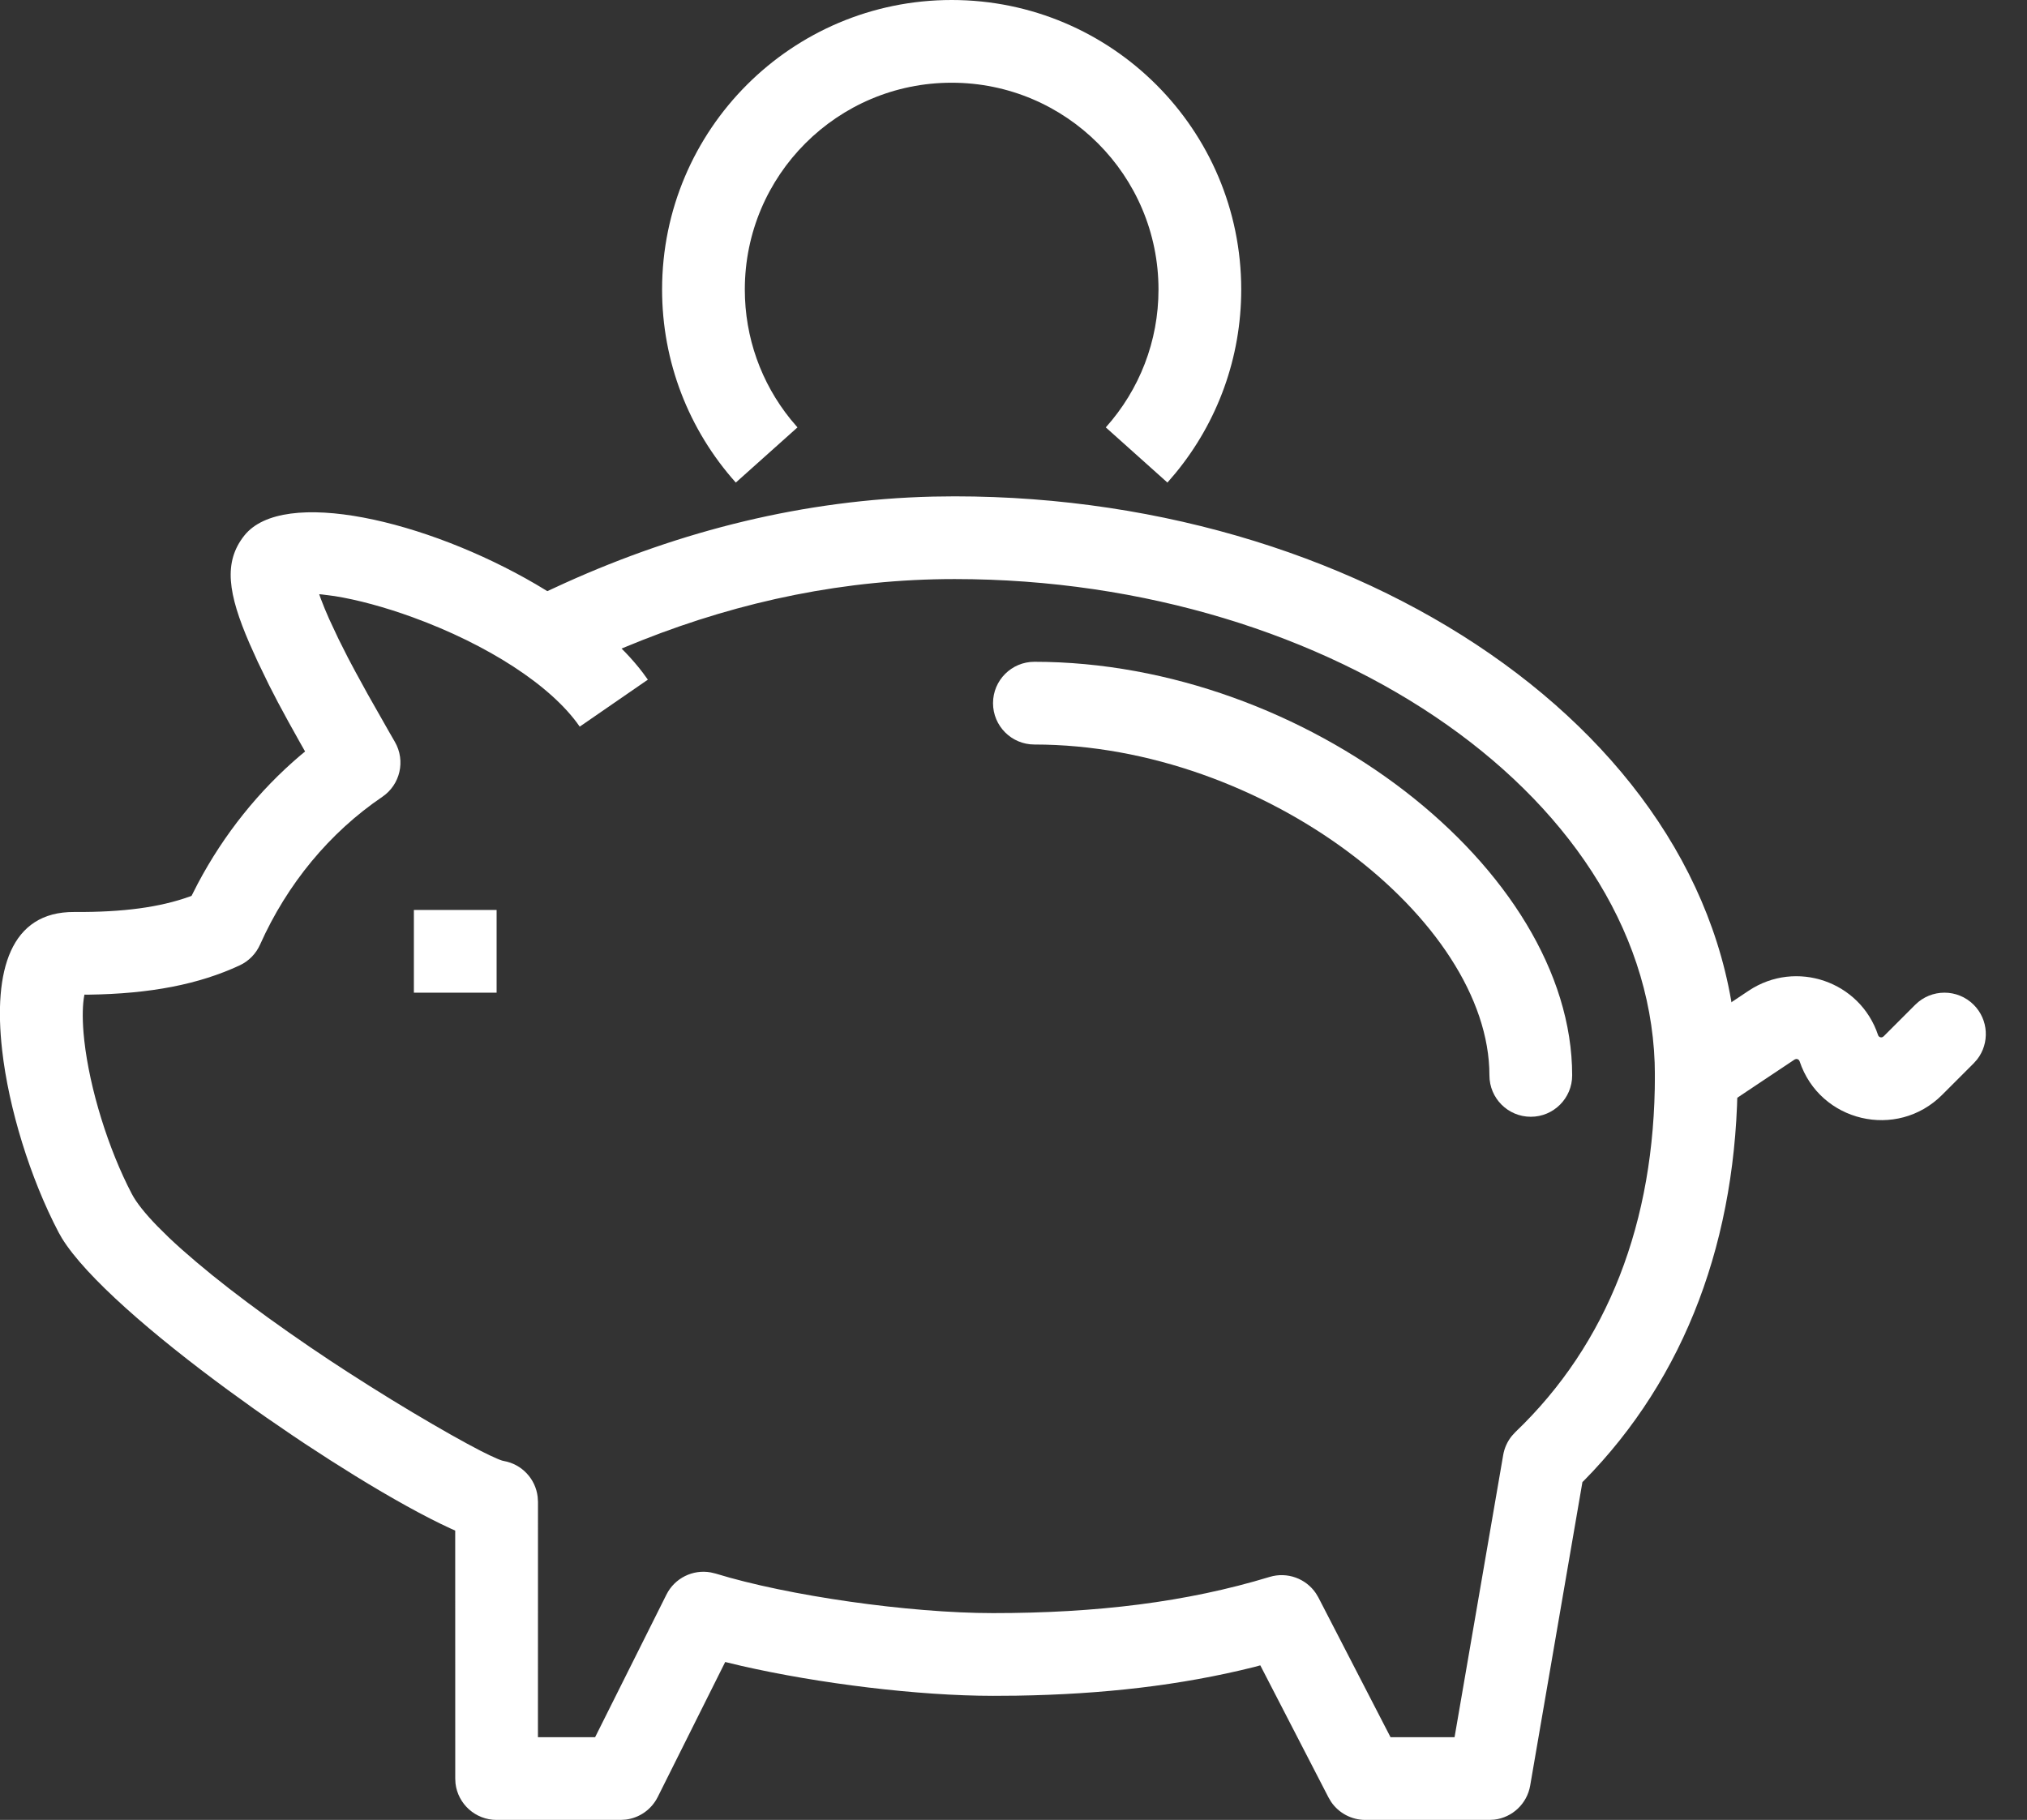 <?xml version="1.0" encoding="UTF-8"?>
<svg width="49px" height="44px" viewBox="0 0 49 44" version="1.1" xmlns="http://www.w3.org/2000/svg" xmlns:xlink="http://www.w3.org/1999/xlink">
    <rect x="0" y="0" width="49" height="44" fill="#333333" stroke="none"/>
    <title>benefits-icon-white</title>
    <g id="careers-+-about" stroke="none" stroke-width="1" fill="none" fill-rule="evenodd">
        <g id="Biostrata-Careers" transform="translate(-435, -2607)" fill="#FFFFFF" fill-rule="nonzero">
            <g id="benefits-icon-white" transform="translate(436, 2608)">
                <path d="M22.078,11 C32.23,11 41.005,17.109 41.005,25 C41.005,28.934 39.749,32.302 37.283,34.804 L37.253,34.832 L35.99,42.17 C35.914,42.61 35.558,42.941 35.125,42.993 L35.005,43 L32.005,43 C31.672,43 31.364,42.835 31.179,42.565 L31.116,42.459 L29.466,39.263 L29.315,39.304 C27.54,39.748 25.656,39.963 23.577,39.996 L23.005,40 C21.205,40 18.797,39.705 16.915,39.274 L16.531,39.182 L14.899,42.447 C14.748,42.748 14.458,42.951 14.129,42.992 L14.005,43 L11.005,43 C10.492,43 10.069,42.614 10.011,42.117 L10.005,42 L10.004,36.005 L9.897,35.957 C9.268,35.669 8.458,35.219 7.577,34.676 L6.98,34.301 L6.368,33.903 C6.265,33.835 6.162,33.766 6.059,33.696 L5.44,33.272 C5.336,33.2 5.233,33.127 5.131,33.055 L4.519,32.613 C2.701,31.28 1.073,29.874 0.496,28.935 L0.416,28.794 C-0.27,27.485 -0.791,25.795 -0.949,24.384 C-1.165,22.462 -0.748,21.039 0.795,21.049 C1.984,21.057 2.869,20.933 3.579,20.678 L3.631,20.658 L3.783,20.36 C4.416,19.166 5.258,18.115 6.262,17.262 L6.375,17.169 L6.251,16.95 L5.965,16.436 L5.718,15.979 L5.501,15.558 L5.229,14.996 L5.03,14.554 C4.512,13.354 4.394,12.593 4.906,11.948 C5.843,10.77 9.301,11.575 11.955,13.126 L12.231,13.292 L12.659,13.095 C15.465,11.828 18.436,11.081 21.556,11.006 L22.078,11 Z M22.078,13 C19.451,13 16.929,13.527 14.523,14.478 L14.025,14.68 L14.115,14.77 C14.271,14.933 14.413,15.098 14.54,15.265 L14.661,15.432 L13.014,16.568 C12.326,15.569 10.777,14.581 8.983,13.926 C8.301,13.677 7.636,13.499 7.091,13.412 L6.791,13.373 L6.716,13.366 L6.756,13.478 C6.811,13.625 6.878,13.789 6.958,13.968 L7.182,14.446 L7.412,14.903 L7.587,15.232 L7.89,15.785 L8.398,16.68 C8.446,16.763 8.496,16.85 8.547,16.939 C8.808,17.393 8.675,17.971 8.242,18.265 C6.969,19.129 5.942,20.369 5.285,21.841 C5.186,22.061 5.012,22.238 4.793,22.34 C3.805,22.799 2.641,23.027 1.136,23.048 L1.042,23.047 L1.038,23.063 C0.997,23.276 0.988,23.587 1.019,23.966 L1.038,24.161 C1.169,25.325 1.616,26.776 2.187,27.866 C2.299,28.079 2.51,28.343 2.806,28.647 L3.079,28.917 C3.177,29.01 3.281,29.106 3.392,29.205 L3.742,29.508 L4.126,29.826 L4.544,30.157 L4.992,30.498 L5.469,30.849 L5.972,31.207 L6.5,31.572 L6.98,31.894 L7.399,32.168 L7.937,32.511 L8.464,32.839 L8.973,33.147 L9.453,33.43 L9.894,33.683 L10.289,33.902 L10.625,34.08 L10.842,34.187 L11.014,34.265 C11.063,34.286 11.104,34.302 11.136,34.312 L11.178,34.322 C11.616,34.399 11.946,34.755 11.997,35.187 L12.005,35.307 L12.004,41 L13.386,41 L15.11,37.553 C15.31,37.152 15.75,36.938 16.181,37.016 L16.299,37.044 C18.046,37.582 20.984,38 23.005,38 C25.515,38 27.686,37.735 29.692,37.125 C30.115,36.997 30.567,37.162 30.81,37.521 L30.871,37.623 L32.614,41 L34.162,41 L35.338,34.176 C35.367,34.007 35.439,33.85 35.546,33.717 L35.632,33.623 C37.862,31.491 39.005,28.551 39.005,25 C39.005,18.4 31.248,13 22.078,13 Z" id="Stroke-1"></path>
                <path d="M24.005,15 C30.555,15 37.005,20.009 37.005,25 C37.005,25.552 36.557,26 36.005,26 C35.452,26 35.005,25.552 35.005,25 C35.005,21.24 29.545,17 24.005,17 C23.452,17 23.005,16.552 23.005,16 C23.005,15.448 23.452,15 24.005,15 Z" id="Stroke-3"></path>
                <polygon id="Stroke-5" points="11.005 21 11.005 23 9.005 23 9.005 21"></polygon>
                <path d="M22.005,-1 C25.87,-1 29.005,2.135 29.005,6 C29.005,7.643 28.436,9.198 27.417,10.438 L27.221,10.667 L25.731,9.333 C26.547,8.421 27.005,7.248 27.005,6 C27.005,3.239 24.766,1 22.005,1 C19.243,1 17.005,3.239 17.005,6 C17.005,7.159 17.399,8.253 18.109,9.134 L18.278,9.333 L16.787,10.667 C15.647,9.392 15.005,7.745 15.005,6 C15.005,2.134 18.139,-1 22.005,-1 Z" id="Stroke-7"></path>
                <path d="M41.274,22.951 C42.416,22.192 43.967,22.725 44.4,24.026 C44.415,24.071 44.464,24.091 44.505,24.075 L44.533,24.057 L45.297,23.293 C45.688,22.902 46.321,22.902 46.712,23.293 C47.072,23.653 47.1,24.221 46.795,24.613 L46.712,24.707 L45.948,25.471 C44.854,26.565 42.992,26.126 42.503,24.658 C42.49,24.62 42.453,24.599 42.417,24.603 L42.382,24.616 L40.559,25.832 C40.1,26.138 39.479,26.014 39.173,25.555 C38.888,25.128 38.975,24.562 39.356,24.238 L39.45,24.168 L41.274,22.951 Z" id="Stroke-9"></path>
            </g>
        </g>
    </g>
</svg>